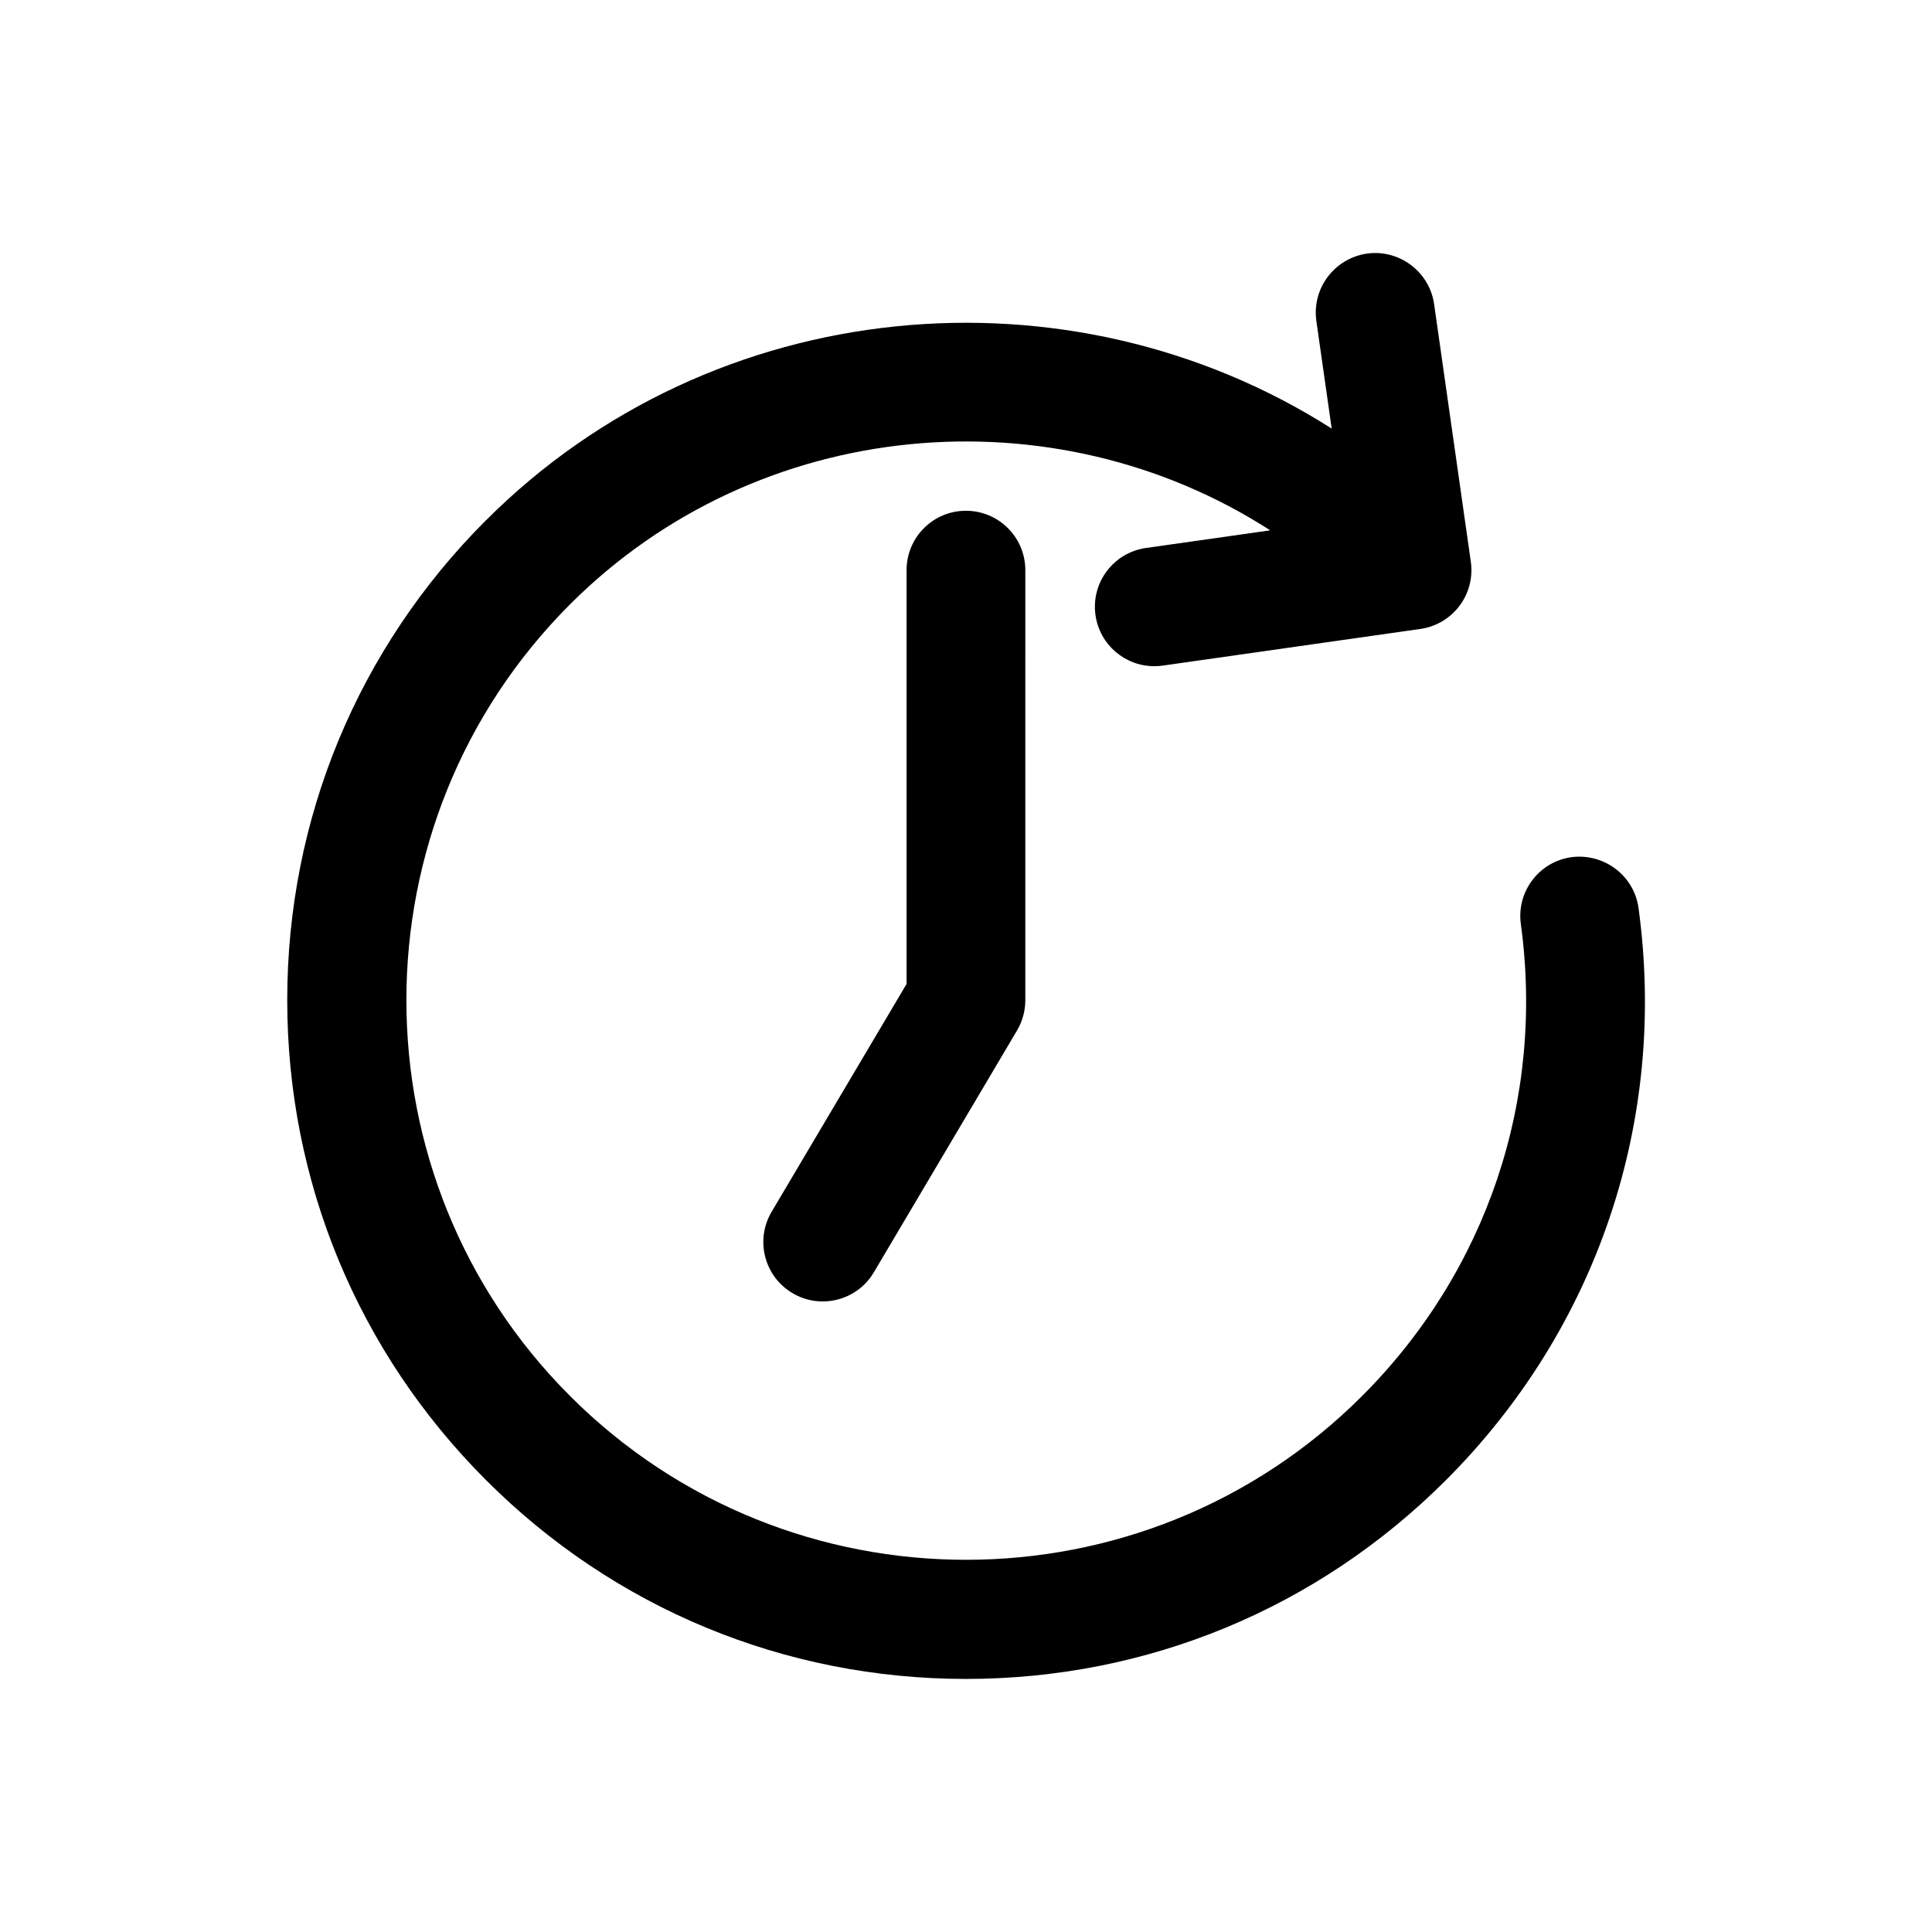<?xml version="1.0" encoding="UTF-8"?>
<!-- Uploaded to: ICON Repo, www.svgrepo.com, Generator: ICON Repo Mixer Tools -->
<svg fill="#000000" width="800px" height="800px" version="1.1" viewBox="144 144 512 512" xmlns="http://www.w3.org/2000/svg">
 <g>
  <path d="m272.8 281.86c-33.977 33.977-52.68 79.145-52.68 127.18 0 48.051 18.703 93.219 52.68 127.2 33.977 33.992 79.148 52.695 127.2 52.695s93.219-18.703 127.2-52.695c40.102-40.102 58.711-95.363 51.027-151.61-1.18-8.629-9.164-14.562-17.727-13.477-8.613 1.18-14.641 9.117-13.461 17.727 6.328 46.43-9.004 92.023-42.098 125.1-57.859 57.844-151.99 57.844-209.85 0-57.859-57.859-57.859-151.99 0-209.85 49.957-49.941 128.09-56.586 185.53-19.586l-32.938 4.676c-8.598 1.227-14.594 9.195-13.367 17.805 1.117 7.856 7.856 13.523 15.57 13.523 0.738 0 1.496-0.047 2.25-0.156l68.281-9.715c4.125-0.582 7.871-2.801 10.375-6.141 2.504-3.336 3.59-7.543 2.992-11.668l-9.73-68.281c-1.242-8.613-9.273-14.594-17.805-13.383-8.629 1.266-14.613 9.23-13.402 17.844l4.062 28.527c-69.539-44.305-163.79-36.023-224.1 24.293z"/>
  <path d="m384.25 295.1v109.66l-35.754 60.363c-4.441 7.496-1.969 17.145 5.527 21.57 2.519 1.496 5.273 2.203 7.996 2.203 5.383 0 10.629-2.754 13.555-7.715l37.941-64.078c1.434-2.426 2.203-5.195 2.203-8.031l0.004-113.97c0-8.707-7.055-15.742-15.742-15.742-8.691-0.004-15.73 7.035-15.73 15.742z"/>
 </g>
</svg>